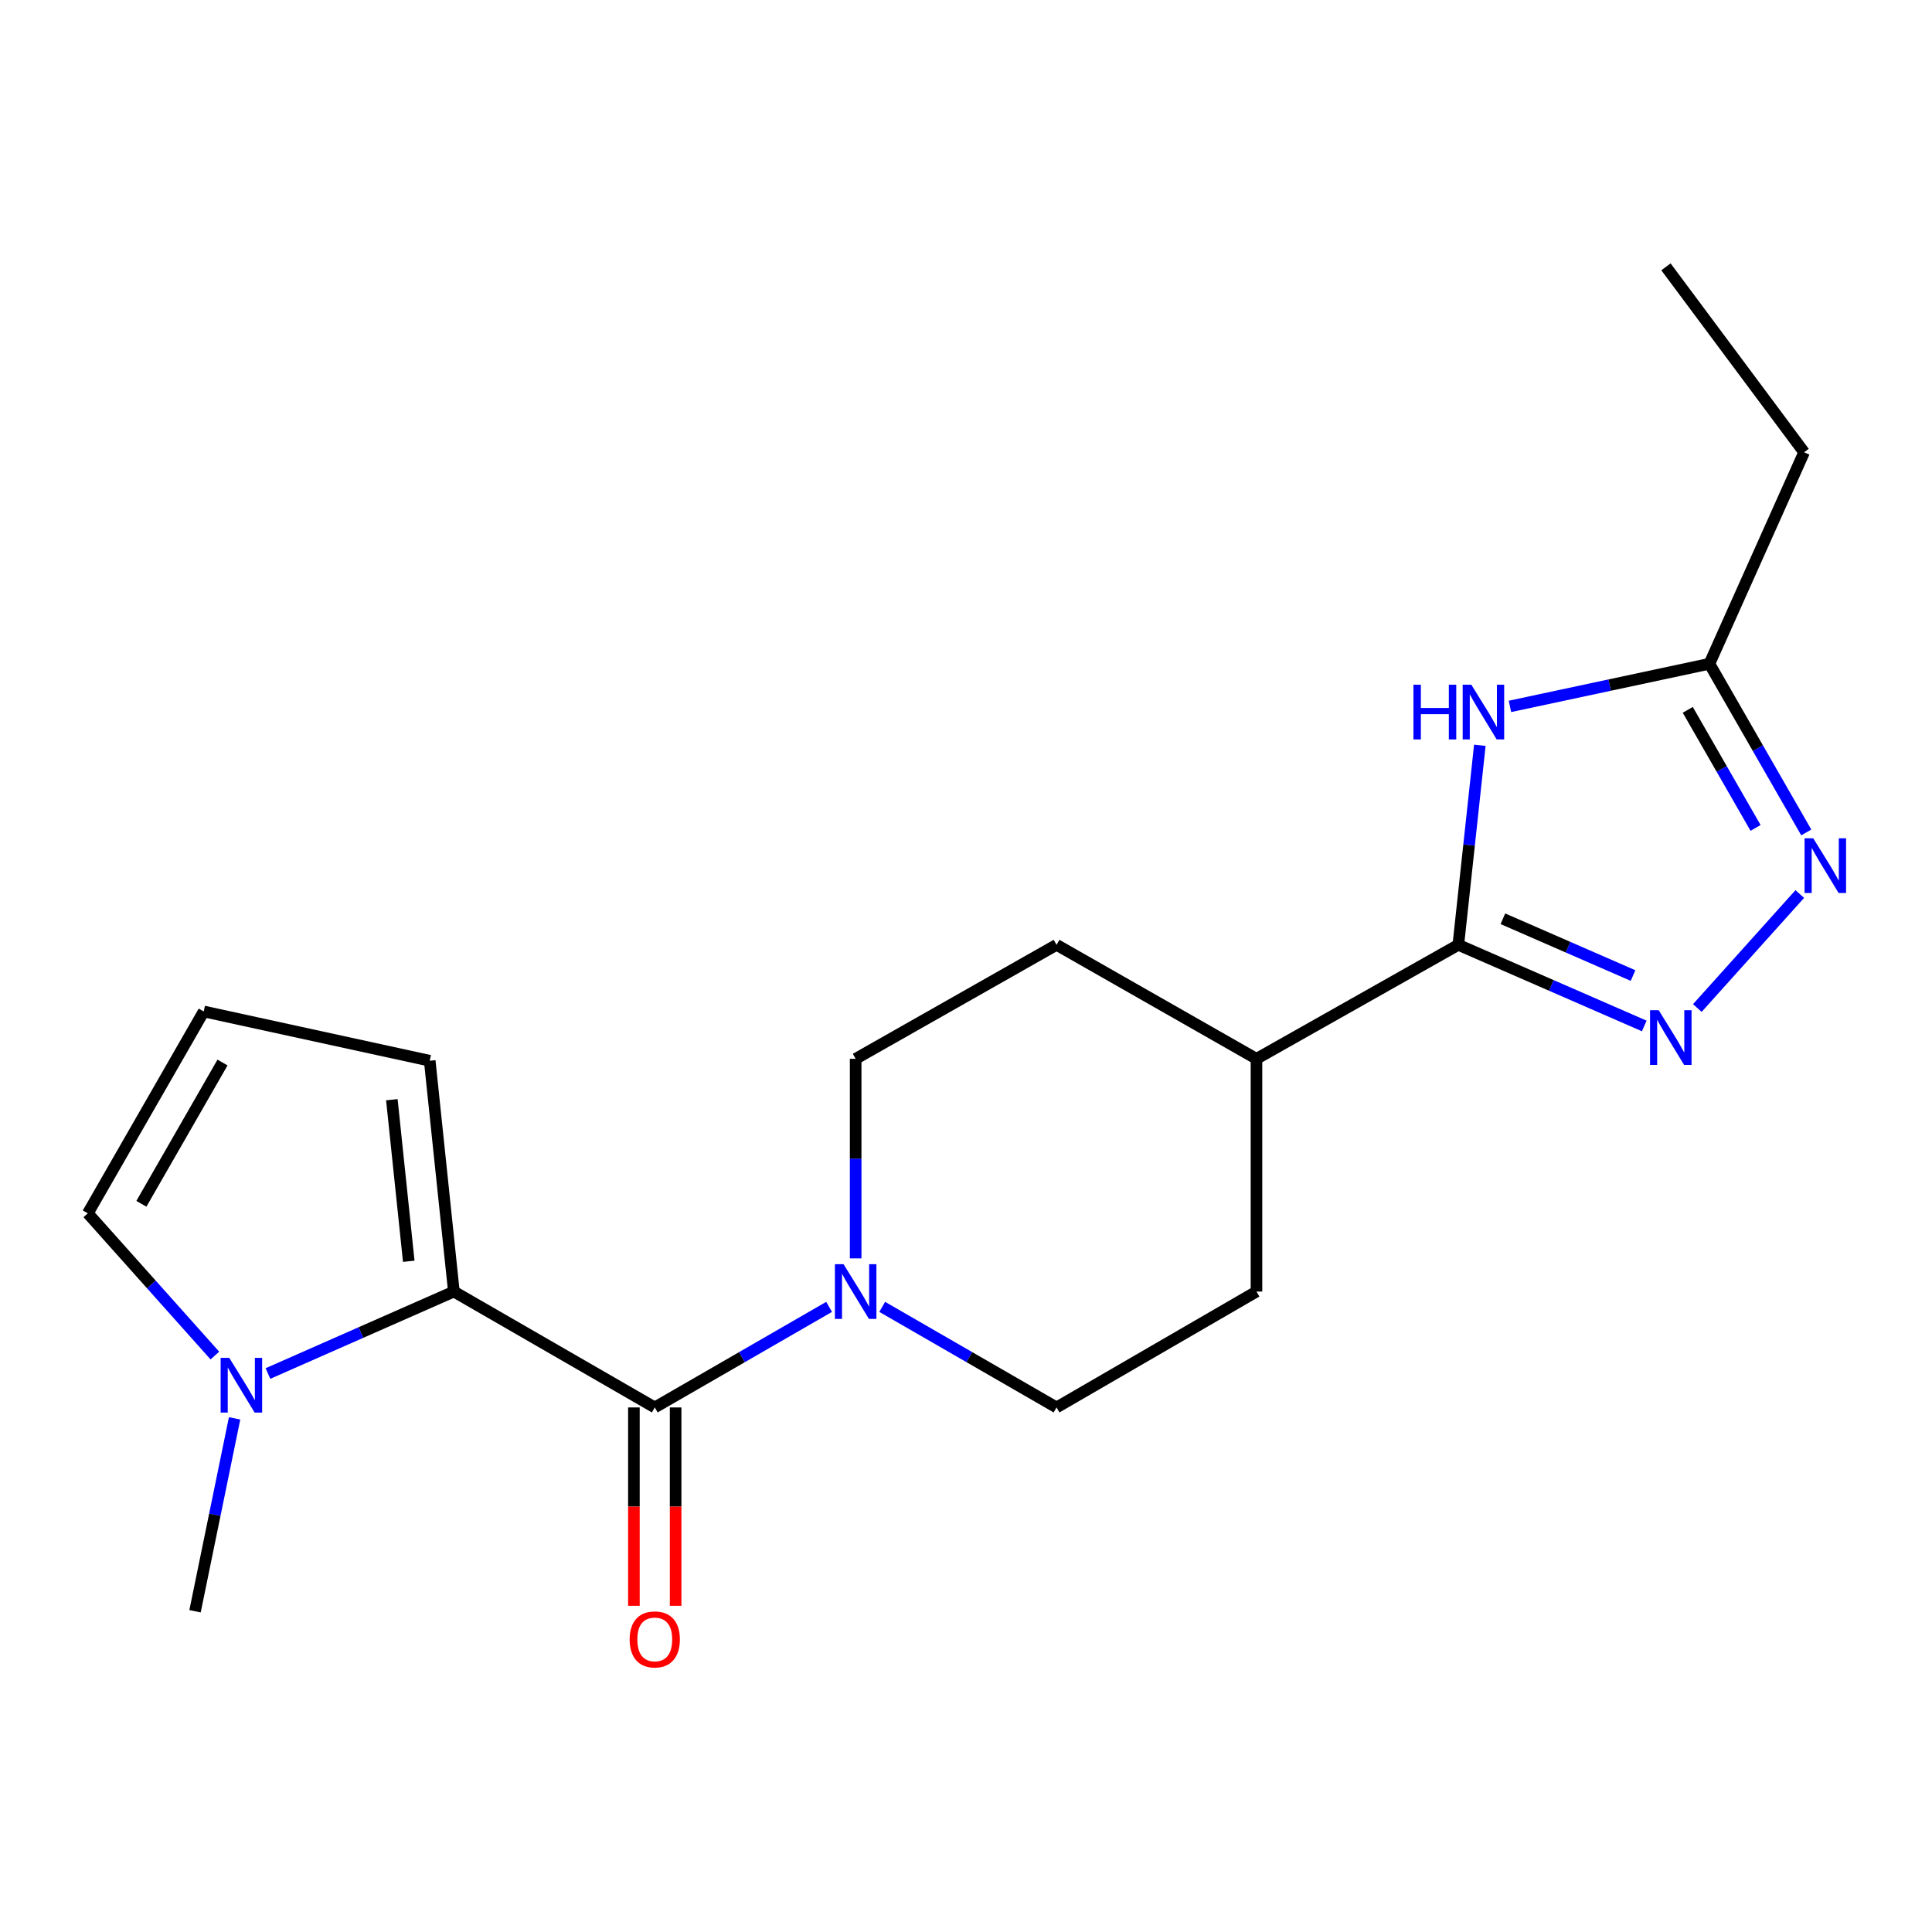 <?xml version='1.0' encoding='iso-8859-1'?>
<svg version='1.1' baseProfile='full'
              xmlns='http://www.w3.org/2000/svg'
                      xmlns:rdkit='http://www.rdkit.org/xml'
                      xmlns:xlink='http://www.w3.org/1999/xlink'
                  xml:space='preserve'
width='1000px' height='1000px' viewBox='0 0 1000 1000'>
<!-- END OF HEADER -->
<rect style='opacity:1.0;fill:#FFFFFF;stroke:none' width='1000' height='1000' x='0' y='0'> </rect>
<path class='bond-0' d='M 338.905,728.488 L 234.922,668.508' style='fill:none;fill-rule:evenodd;stroke:#000000;stroke-width:6px;stroke-linecap:butt;stroke-linejoin:miter;stroke-opacity:1' />
<path class='bond-5' d='M 338.905,728.488 L 384.026,702.461' style='fill:none;fill-rule:evenodd;stroke:#000000;stroke-width:6px;stroke-linecap:butt;stroke-linejoin:miter;stroke-opacity:1' />
<path class='bond-5' d='M 384.026,702.461 L 429.146,676.434' style='fill:none;fill-rule:evenodd;stroke:#0000FF;stroke-width:6px;stroke-linecap:butt;stroke-linejoin:miter;stroke-opacity:1' />
<path class='bond-12' d='M 328.108,728.488 L 328.108,779.821' style='fill:none;fill-rule:evenodd;stroke:#000000;stroke-width:6px;stroke-linecap:butt;stroke-linejoin:miter;stroke-opacity:1' />
<path class='bond-12' d='M 328.108,779.821 L 328.108,831.154' style='fill:none;fill-rule:evenodd;stroke:#FF0000;stroke-width:6px;stroke-linecap:butt;stroke-linejoin:miter;stroke-opacity:1' />
<path class='bond-12' d='M 349.701,728.488 L 349.701,779.821' style='fill:none;fill-rule:evenodd;stroke:#000000;stroke-width:6px;stroke-linecap:butt;stroke-linejoin:miter;stroke-opacity:1' />
<path class='bond-12' d='M 349.701,779.821 L 349.701,831.154' style='fill:none;fill-rule:evenodd;stroke:#FF0000;stroke-width:6px;stroke-linecap:butt;stroke-linejoin:miter;stroke-opacity:1' />
<path class='bond-6' d='M 234.922,668.508 L 186.804,689.722' style='fill:none;fill-rule:evenodd;stroke:#000000;stroke-width:6px;stroke-linecap:butt;stroke-linejoin:miter;stroke-opacity:1' />
<path class='bond-6' d='M 186.804,689.722 L 138.686,710.936' style='fill:none;fill-rule:evenodd;stroke:#0000FF;stroke-width:6px;stroke-linecap:butt;stroke-linejoin:miter;stroke-opacity:1' />
<path class='bond-8' d='M 234.922,668.508 L 222.422,549.038' style='fill:none;fill-rule:evenodd;stroke:#000000;stroke-width:6px;stroke-linecap:butt;stroke-linejoin:miter;stroke-opacity:1' />
<path class='bond-8' d='M 211.571,652.834 L 202.821,569.205' style='fill:none;fill-rule:evenodd;stroke:#000000;stroke-width:6px;stroke-linecap:butt;stroke-linejoin:miter;stroke-opacity:1' />
<path class='bond-1' d='M 851.065,531.035 L 802.944,510.04' style='fill:none;fill-rule:evenodd;stroke:#0000FF;stroke-width:6px;stroke-linecap:butt;stroke-linejoin:miter;stroke-opacity:1' />
<path class='bond-1' d='M 802.944,510.04 L 754.824,489.045' style='fill:none;fill-rule:evenodd;stroke:#000000;stroke-width:6px;stroke-linecap:butt;stroke-linejoin:miter;stroke-opacity:1' />
<path class='bond-1' d='M 845.264,504.945 L 811.579,490.249' style='fill:none;fill-rule:evenodd;stroke:#0000FF;stroke-width:6px;stroke-linecap:butt;stroke-linejoin:miter;stroke-opacity:1' />
<path class='bond-1' d='M 811.579,490.249 L 777.895,475.552' style='fill:none;fill-rule:evenodd;stroke:#000000;stroke-width:6px;stroke-linecap:butt;stroke-linejoin:miter;stroke-opacity:1' />
<path class='bond-4' d='M 878.536,521.752 L 931.565,462.749' style='fill:none;fill-rule:evenodd;stroke:#0000FF;stroke-width:6px;stroke-linecap:butt;stroke-linejoin:miter;stroke-opacity:1' />
<path class='bond-2' d='M 754.824,489.045 L 650.349,548.042' style='fill:none;fill-rule:evenodd;stroke:#000000;stroke-width:6px;stroke-linecap:butt;stroke-linejoin:miter;stroke-opacity:1' />
<path class='bond-3' d='M 754.824,489.045 L 760.393,437.401' style='fill:none;fill-rule:evenodd;stroke:#000000;stroke-width:6px;stroke-linecap:butt;stroke-linejoin:miter;stroke-opacity:1' />
<path class='bond-3' d='M 760.393,437.401 L 765.962,385.757' style='fill:none;fill-rule:evenodd;stroke:#0000FF;stroke-width:6px;stroke-linecap:butt;stroke-linejoin:miter;stroke-opacity:1' />
<path class='bond-7' d='M 781.546,365.633 L 833.168,354.6' style='fill:none;fill-rule:evenodd;stroke:#0000FF;stroke-width:6px;stroke-linecap:butt;stroke-linejoin:miter;stroke-opacity:1' />
<path class='bond-7' d='M 833.168,354.6 L 884.79,343.568' style='fill:none;fill-rule:evenodd;stroke:#000000;stroke-width:6px;stroke-linecap:butt;stroke-linejoin:miter;stroke-opacity:1' />
<path class='bond-22' d='M 934.922,430.87 L 909.856,387.219' style='fill:none;fill-rule:evenodd;stroke:#0000FF;stroke-width:6px;stroke-linecap:butt;stroke-linejoin:miter;stroke-opacity:1' />
<path class='bond-22' d='M 909.856,387.219 L 884.79,343.568' style='fill:none;fill-rule:evenodd;stroke:#000000;stroke-width:6px;stroke-linecap:butt;stroke-linejoin:miter;stroke-opacity:1' />
<path class='bond-22' d='M 908.677,428.528 L 891.131,397.972' style='fill:none;fill-rule:evenodd;stroke:#0000FF;stroke-width:6px;stroke-linecap:butt;stroke-linejoin:miter;stroke-opacity:1' />
<path class='bond-22' d='M 891.131,397.972 L 873.585,367.416' style='fill:none;fill-rule:evenodd;stroke:#000000;stroke-width:6px;stroke-linecap:butt;stroke-linejoin:miter;stroke-opacity:1' />
<path class='bond-13' d='M 456.628,676.434 L 501.749,702.461' style='fill:none;fill-rule:evenodd;stroke:#0000FF;stroke-width:6px;stroke-linecap:butt;stroke-linejoin:miter;stroke-opacity:1' />
<path class='bond-13' d='M 501.749,702.461 L 546.87,728.488' style='fill:none;fill-rule:evenodd;stroke:#000000;stroke-width:6px;stroke-linecap:butt;stroke-linejoin:miter;stroke-opacity:1' />
<path class='bond-14' d='M 442.887,651.336 L 442.887,599.689' style='fill:none;fill-rule:evenodd;stroke:#0000FF;stroke-width:6px;stroke-linecap:butt;stroke-linejoin:miter;stroke-opacity:1' />
<path class='bond-14' d='M 442.887,599.689 L 442.887,548.042' style='fill:none;fill-rule:evenodd;stroke:#000000;stroke-width:6px;stroke-linecap:butt;stroke-linejoin:miter;stroke-opacity:1' />
<path class='bond-10' d='M 111.218,701.633 L 78.336,664.821' style='fill:none;fill-rule:evenodd;stroke:#0000FF;stroke-width:6px;stroke-linecap:butt;stroke-linejoin:miter;stroke-opacity:1' />
<path class='bond-10' d='M 78.336,664.821 L 45.455,628.009' style='fill:none;fill-rule:evenodd;stroke:#000000;stroke-width:6px;stroke-linecap:butt;stroke-linejoin:miter;stroke-opacity:1' />
<path class='bond-17' d='M 121.425,734.142 L 111.187,784.062' style='fill:none;fill-rule:evenodd;stroke:#0000FF;stroke-width:6px;stroke-linecap:butt;stroke-linejoin:miter;stroke-opacity:1' />
<path class='bond-17' d='M 111.187,784.062 L 100.949,833.983' style='fill:none;fill-rule:evenodd;stroke:#000000;stroke-width:6px;stroke-linecap:butt;stroke-linejoin:miter;stroke-opacity:1' />
<path class='bond-18' d='M 884.79,343.568 L 933.806,234.103' style='fill:none;fill-rule:evenodd;stroke:#000000;stroke-width:6px;stroke-linecap:butt;stroke-linejoin:miter;stroke-opacity:1' />
<path class='bond-11' d='M 222.422,549.038 L 105.447,523.534' style='fill:none;fill-rule:evenodd;stroke:#000000;stroke-width:6px;stroke-linecap:butt;stroke-linejoin:miter;stroke-opacity:1' />
<path class='bond-9' d='M 650.349,548.042 L 546.87,489.045' style='fill:none;fill-rule:evenodd;stroke:#000000;stroke-width:6px;stroke-linecap:butt;stroke-linejoin:miter;stroke-opacity:1' />
<path class='bond-20' d='M 650.349,548.042 L 650.349,668.508' style='fill:none;fill-rule:evenodd;stroke:#000000;stroke-width:6px;stroke-linecap:butt;stroke-linejoin:miter;stroke-opacity:1' />
<path class='bond-21' d='M 45.455,628.009 L 105.447,523.534' style='fill:none;fill-rule:evenodd;stroke:#000000;stroke-width:6px;stroke-linecap:butt;stroke-linejoin:miter;stroke-opacity:1' />
<path class='bond-21' d='M 73.179,623.09 L 115.174,549.958' style='fill:none;fill-rule:evenodd;stroke:#000000;stroke-width:6px;stroke-linecap:butt;stroke-linejoin:miter;stroke-opacity:1' />
<path class='bond-16' d='M 546.87,728.488 L 650.349,668.508' style='fill:none;fill-rule:evenodd;stroke:#000000;stroke-width:6px;stroke-linecap:butt;stroke-linejoin:miter;stroke-opacity:1' />
<path class='bond-15' d='M 442.887,548.042 L 546.87,489.045' style='fill:none;fill-rule:evenodd;stroke:#000000;stroke-width:6px;stroke-linecap:butt;stroke-linejoin:miter;stroke-opacity:1' />
<path class='bond-19' d='M 933.806,234.103 L 862.297,138.109' style='fill:none;fill-rule:evenodd;stroke:#000000;stroke-width:6px;stroke-linecap:butt;stroke-linejoin:miter;stroke-opacity:1' />
<path  class='atom-2' d='M 858.545 522.87
L 867.825 537.87
Q 868.745 539.35, 870.225 542.03
Q 871.705 544.71, 871.785 544.87
L 871.785 522.87
L 875.545 522.87
L 875.545 551.19
L 871.665 551.19
L 861.705 534.79
Q 860.545 532.87, 859.305 530.67
Q 858.105 528.47, 857.745 527.79
L 857.745 551.19
L 854.065 551.19
L 854.065 522.87
L 858.545 522.87
' fill='#0000FF'/>
<path  class='atom-4' d='M 731.596 354.408
L 735.436 354.408
L 735.436 366.448
L 749.916 366.448
L 749.916 354.408
L 753.756 354.408
L 753.756 382.728
L 749.916 382.728
L 749.916 369.648
L 735.436 369.648
L 735.436 382.728
L 731.596 382.728
L 731.596 354.408
' fill='#0000FF'/>
<path  class='atom-4' d='M 761.556 354.408
L 770.836 369.408
Q 771.756 370.888, 773.236 373.568
Q 774.716 376.248, 774.796 376.408
L 774.796 354.408
L 778.556 354.408
L 778.556 382.728
L 774.676 382.728
L 764.716 366.328
Q 763.556 364.408, 762.316 362.208
Q 761.116 360.008, 760.756 359.328
L 760.756 382.728
L 757.076 382.728
L 757.076 354.408
L 761.556 354.408
' fill='#0000FF'/>
<path  class='atom-5' d='M 938.523 433.882
L 947.803 448.882
Q 948.723 450.362, 950.203 453.042
Q 951.683 455.722, 951.763 455.882
L 951.763 433.882
L 955.523 433.882
L 955.523 462.202
L 951.643 462.202
L 941.683 445.802
Q 940.523 443.882, 939.283 441.682
Q 938.083 439.482, 937.723 438.802
L 937.723 462.202
L 934.043 462.202
L 934.043 433.882
L 938.523 433.882
' fill='#0000FF'/>
<path  class='atom-6' d='M 436.627 654.348
L 445.907 669.348
Q 446.827 670.828, 448.307 673.508
Q 449.787 676.188, 449.867 676.348
L 449.867 654.348
L 453.627 654.348
L 453.627 682.668
L 449.747 682.668
L 439.787 666.268
Q 438.627 664.348, 437.387 662.148
Q 436.187 659.948, 435.827 659.268
L 435.827 682.668
L 432.147 682.668
L 432.147 654.348
L 436.627 654.348
' fill='#0000FF'/>
<path  class='atom-7' d='M 118.681 702.836
L 127.961 717.836
Q 128.881 719.316, 130.361 721.996
Q 131.841 724.676, 131.921 724.836
L 131.921 702.836
L 135.681 702.836
L 135.681 731.156
L 131.801 731.156
L 121.841 714.756
Q 120.681 712.836, 119.441 710.636
Q 118.241 708.436, 117.881 707.756
L 117.881 731.156
L 114.201 731.156
L 114.201 702.836
L 118.681 702.836
' fill='#0000FF'/>
<path  class='atom-13' d='M 325.905 848.554
Q 325.905 841.754, 329.265 837.954
Q 332.625 834.154, 338.905 834.154
Q 345.185 834.154, 348.545 837.954
Q 351.905 841.754, 351.905 848.554
Q 351.905 855.434, 348.505 859.354
Q 345.105 863.234, 338.905 863.234
Q 332.665 863.234, 329.265 859.354
Q 325.905 855.474, 325.905 848.554
M 338.905 860.034
Q 343.225 860.034, 345.545 857.154
Q 347.905 854.234, 347.905 848.554
Q 347.905 842.994, 345.545 840.194
Q 343.225 837.354, 338.905 837.354
Q 334.585 837.354, 332.225 840.154
Q 329.905 842.954, 329.905 848.554
Q 329.905 854.274, 332.225 857.154
Q 334.585 860.034, 338.905 860.034
' fill='#FF0000'/>
</svg>
